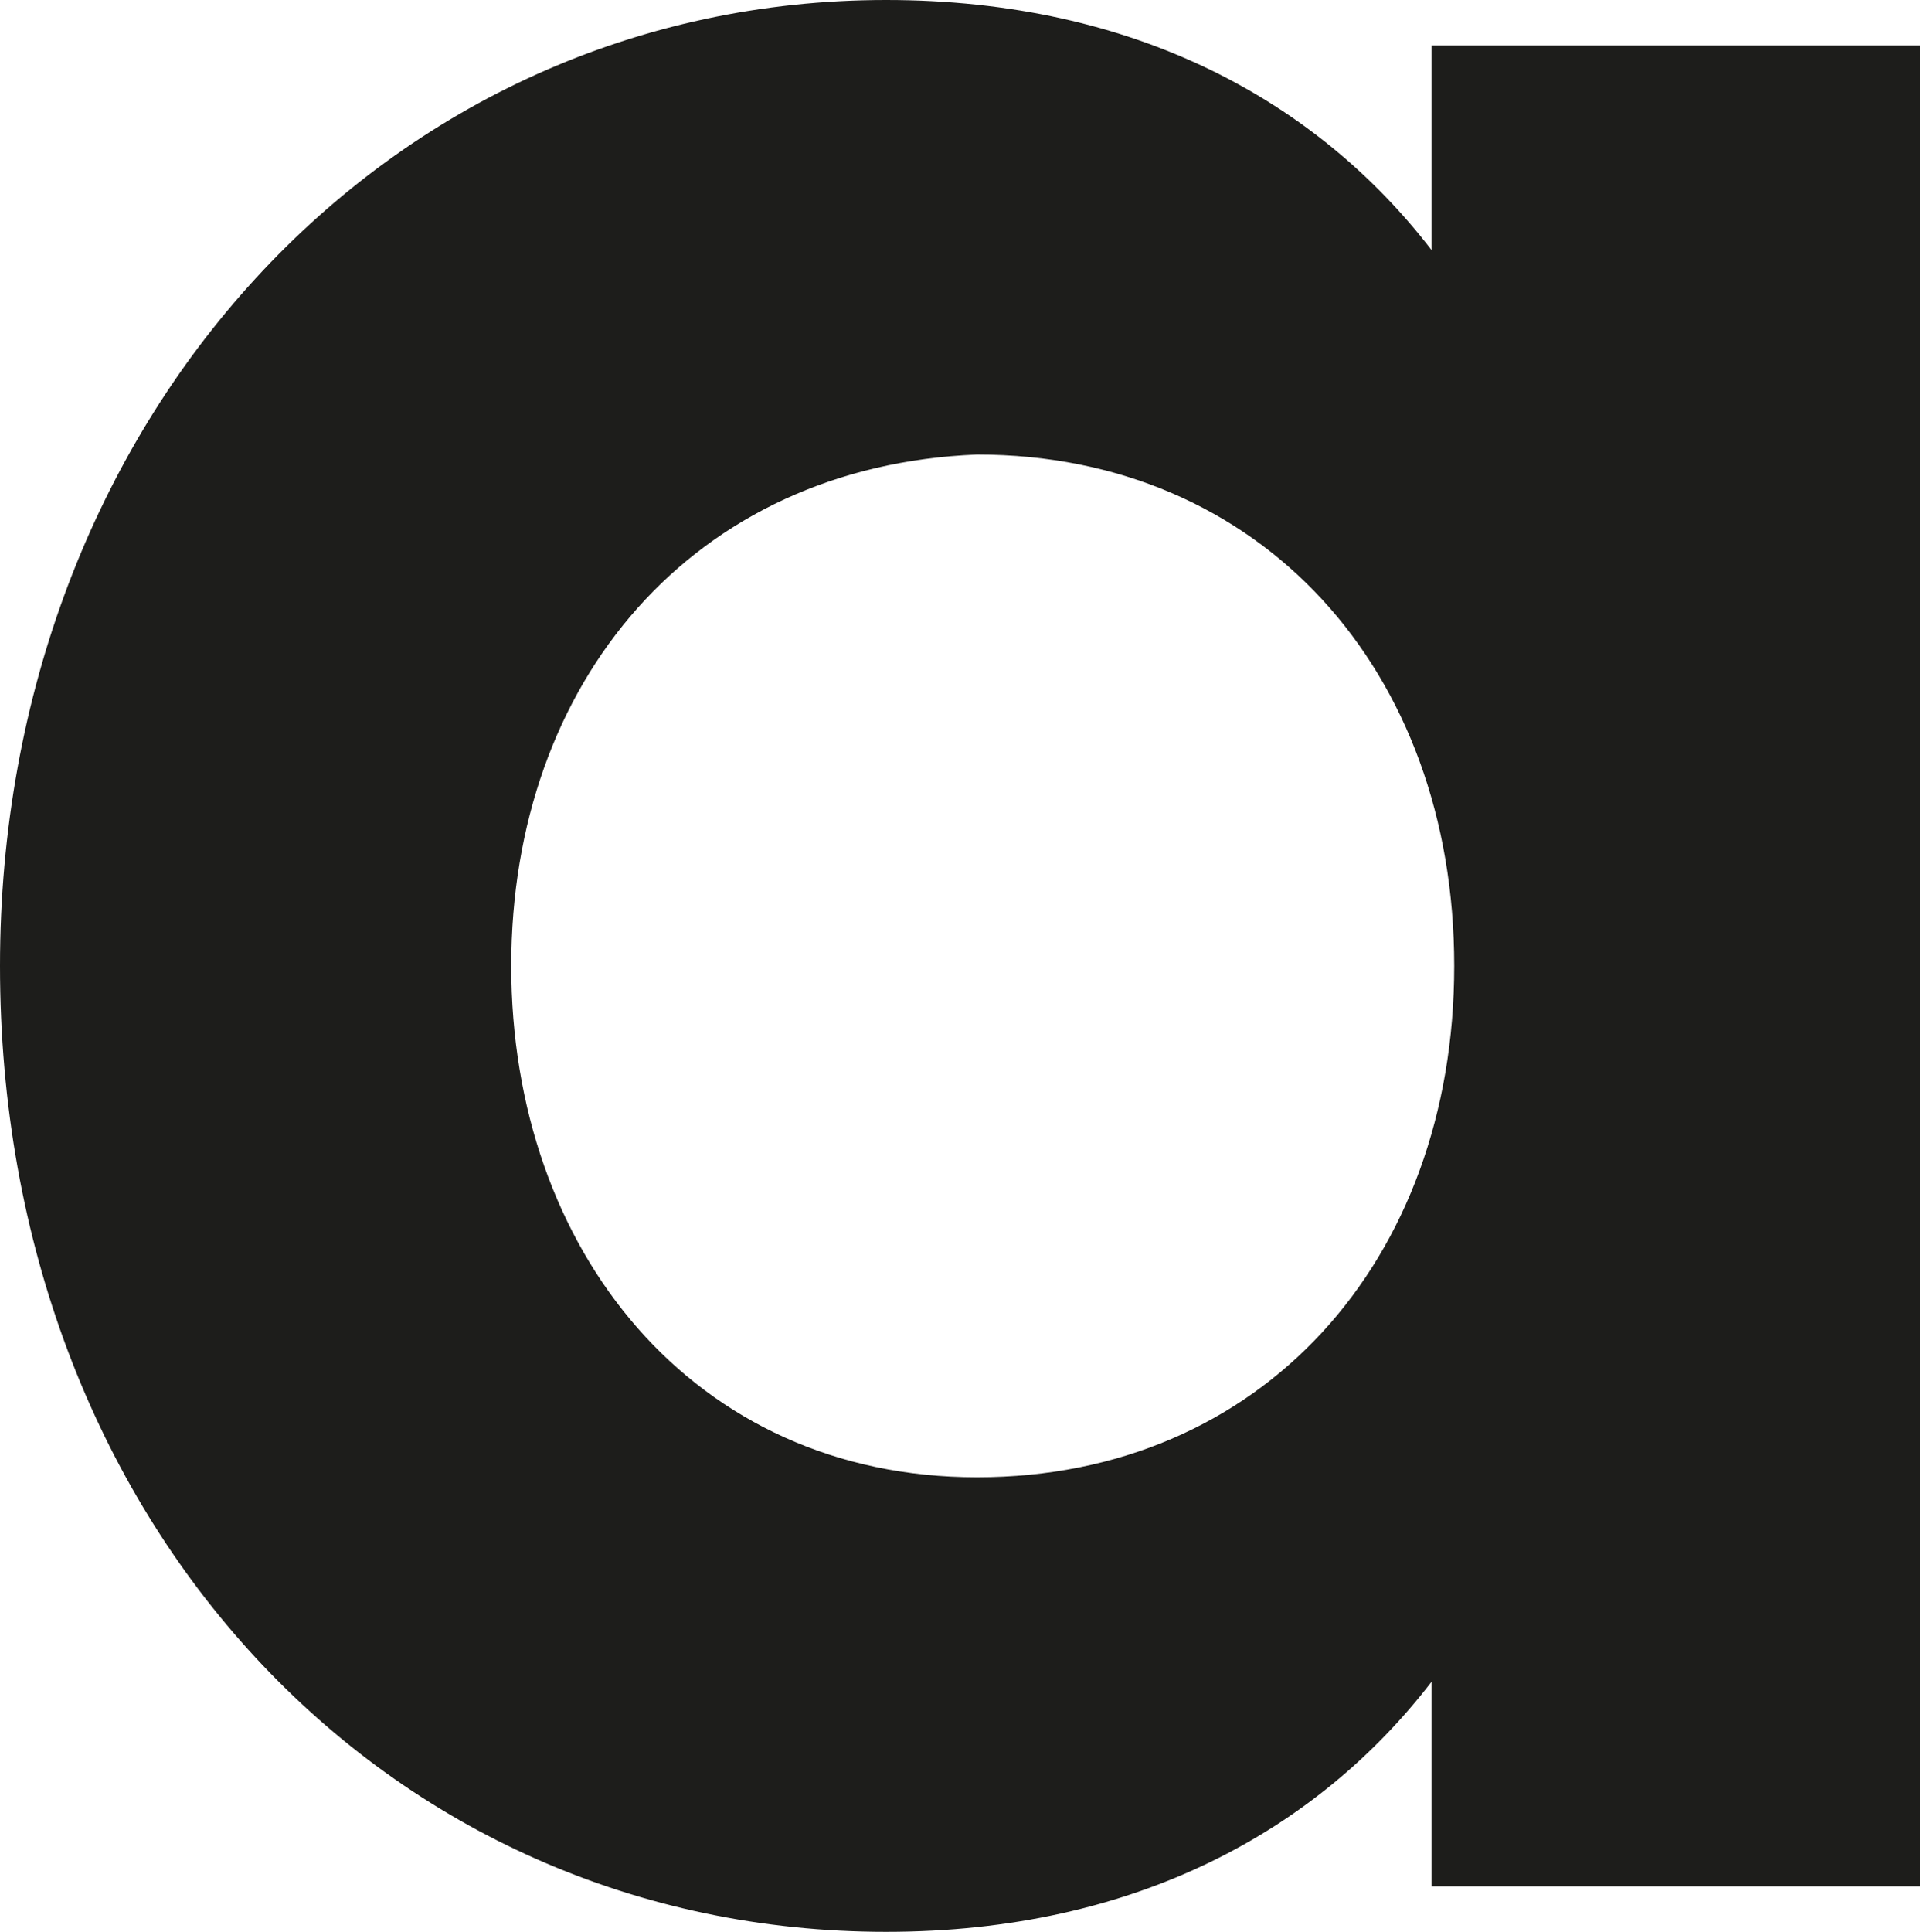 <?xml version="1.0" encoding="utf-8"?>
<!-- Generator: Adobe Illustrator 21.0.0, SVG Export Plug-In . SVG Version: 6.00 Build 0)  -->
<svg version="1.1" id="Calque_1" xmlns="http://www.w3.org/2000/svg" xmlns:xlink="http://www.w3.org/1999/xlink" x="0px" y="0px"
	 viewBox="0 0 16.9 17" style="enable-background:new 0 0 16.9 17;" xml:space="preserve">
<style type="text/css">
	.st0{fill:#1D1D1B;}
</style>
<path class="st0" d="M16.9,16.6h-4.3v-1.8C11.6,16.1,10,17,7.8,17C3.4,17,0,13.4,0,8.5C0,3.7,3.4,0,7.8,0c2.2,0,3.8,0.9,4.8,2.2V0.4
	h4.3V16.6z M4.5,8.5C4.5,11,6.1,13,8.6,13c2.5,0,4.2-1.9,4.2-4.5c0-2.6-1.7-4.5-4.2-4.5C6.1,4.1,4.5,6,4.5,8.5"/>
</svg>
